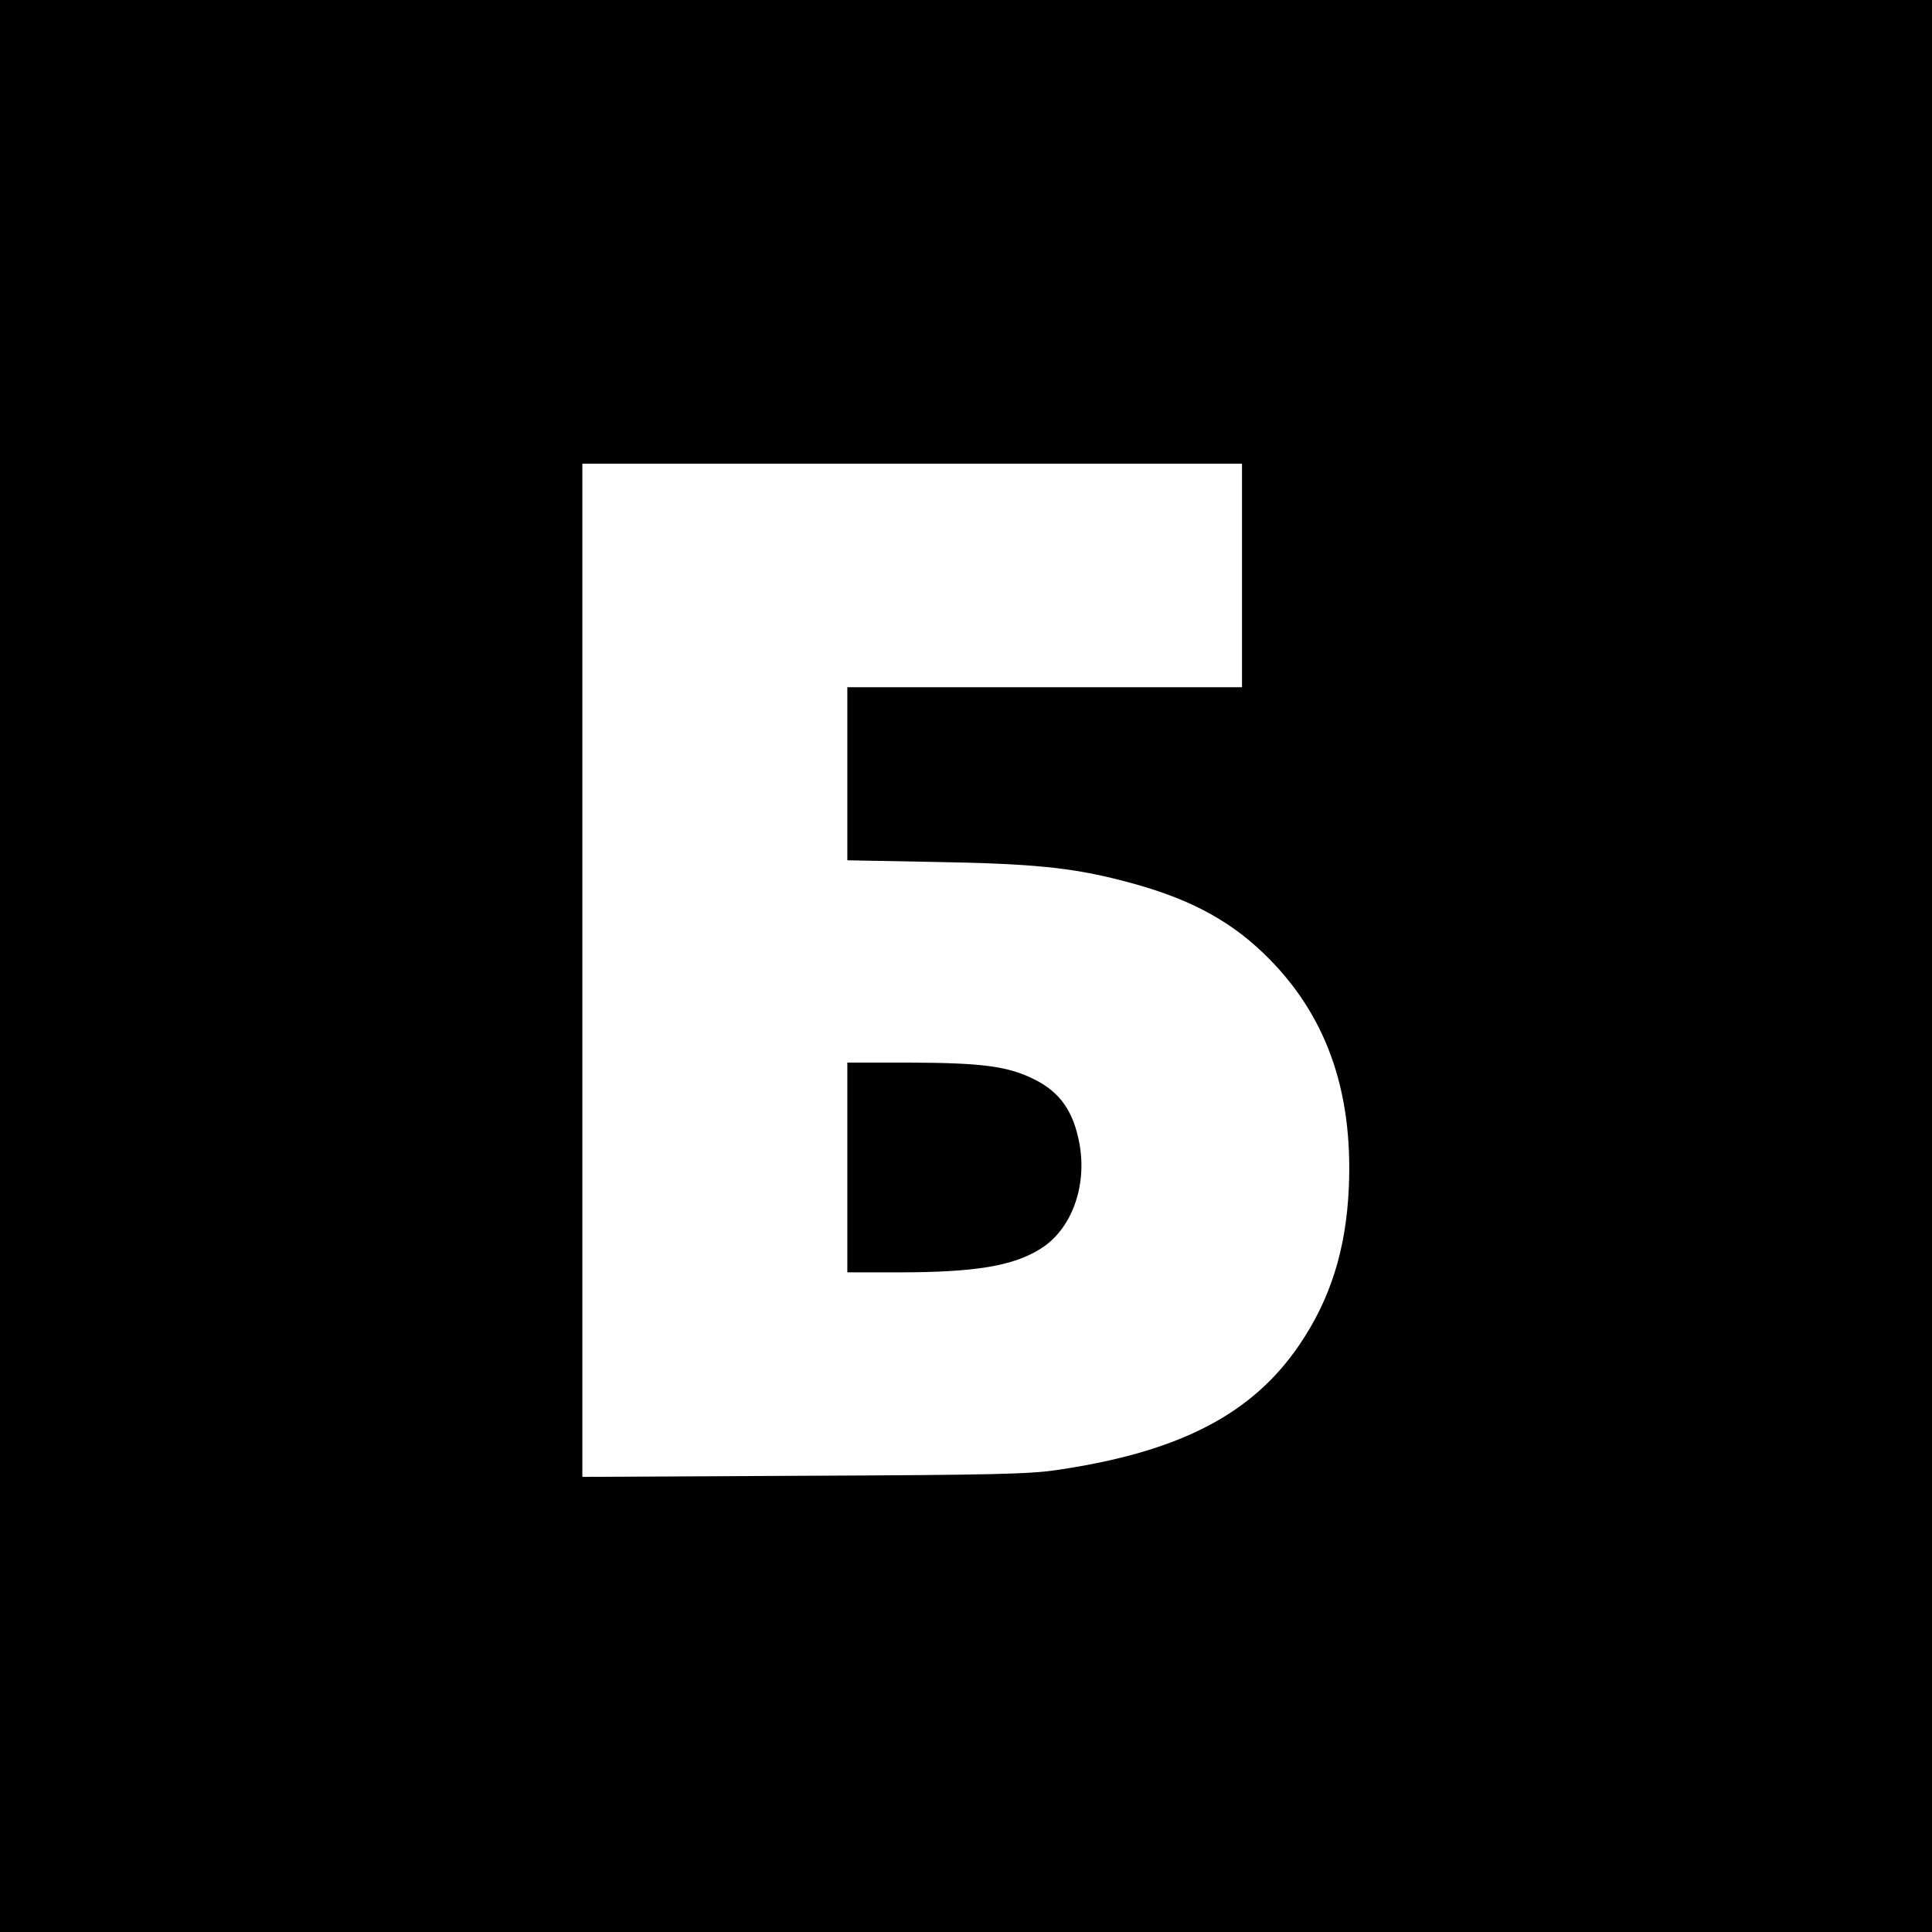 <?xml version="1.0" standalone="no"?>
<!DOCTYPE svg PUBLIC "-//W3C//DTD SVG 20010904//EN"
 "http://www.w3.org/TR/2001/REC-SVG-20010904/DTD/svg10.dtd">
<svg version="1.0" xmlns="http://www.w3.org/2000/svg"
 width="700pt" height="700pt" viewBox="0 0 700 700"
 preserveAspectRatio="xMidYMid meet">
<g transform="translate(0,700) scale(0.1,-0.1)"
fill="#000000" stroke="none">
<path d="M0 3500 l0 -3500 3500 0 3500 0 0 3500 0 3500 -3500 0 -3500 0 0
-3500z m4500 1415 l0 -405 -715 0 -715 0 0 -314 0 -313 318 -6 c350 -6 495
-20 679 -68 227 -58 379 -136 511 -263 224 -215 325 -493 309 -850 -10 -224
-67 -403 -178 -567 -171 -253 -436 -390 -879 -455 -98 -15 -232 -18 -917 -21
l-803 -4 0 1835 0 1836 1195 0 1195 0 0 -405z"/>
<path d="M3070 2770 l0 -380 183 0 c281 0 418 23 518 86 110 69 167 222 141
375 -21 120 -70 192 -166 239 -95 47 -188 59 -448 60 l-228 0 0 -380z"/>
</g>
</svg>
